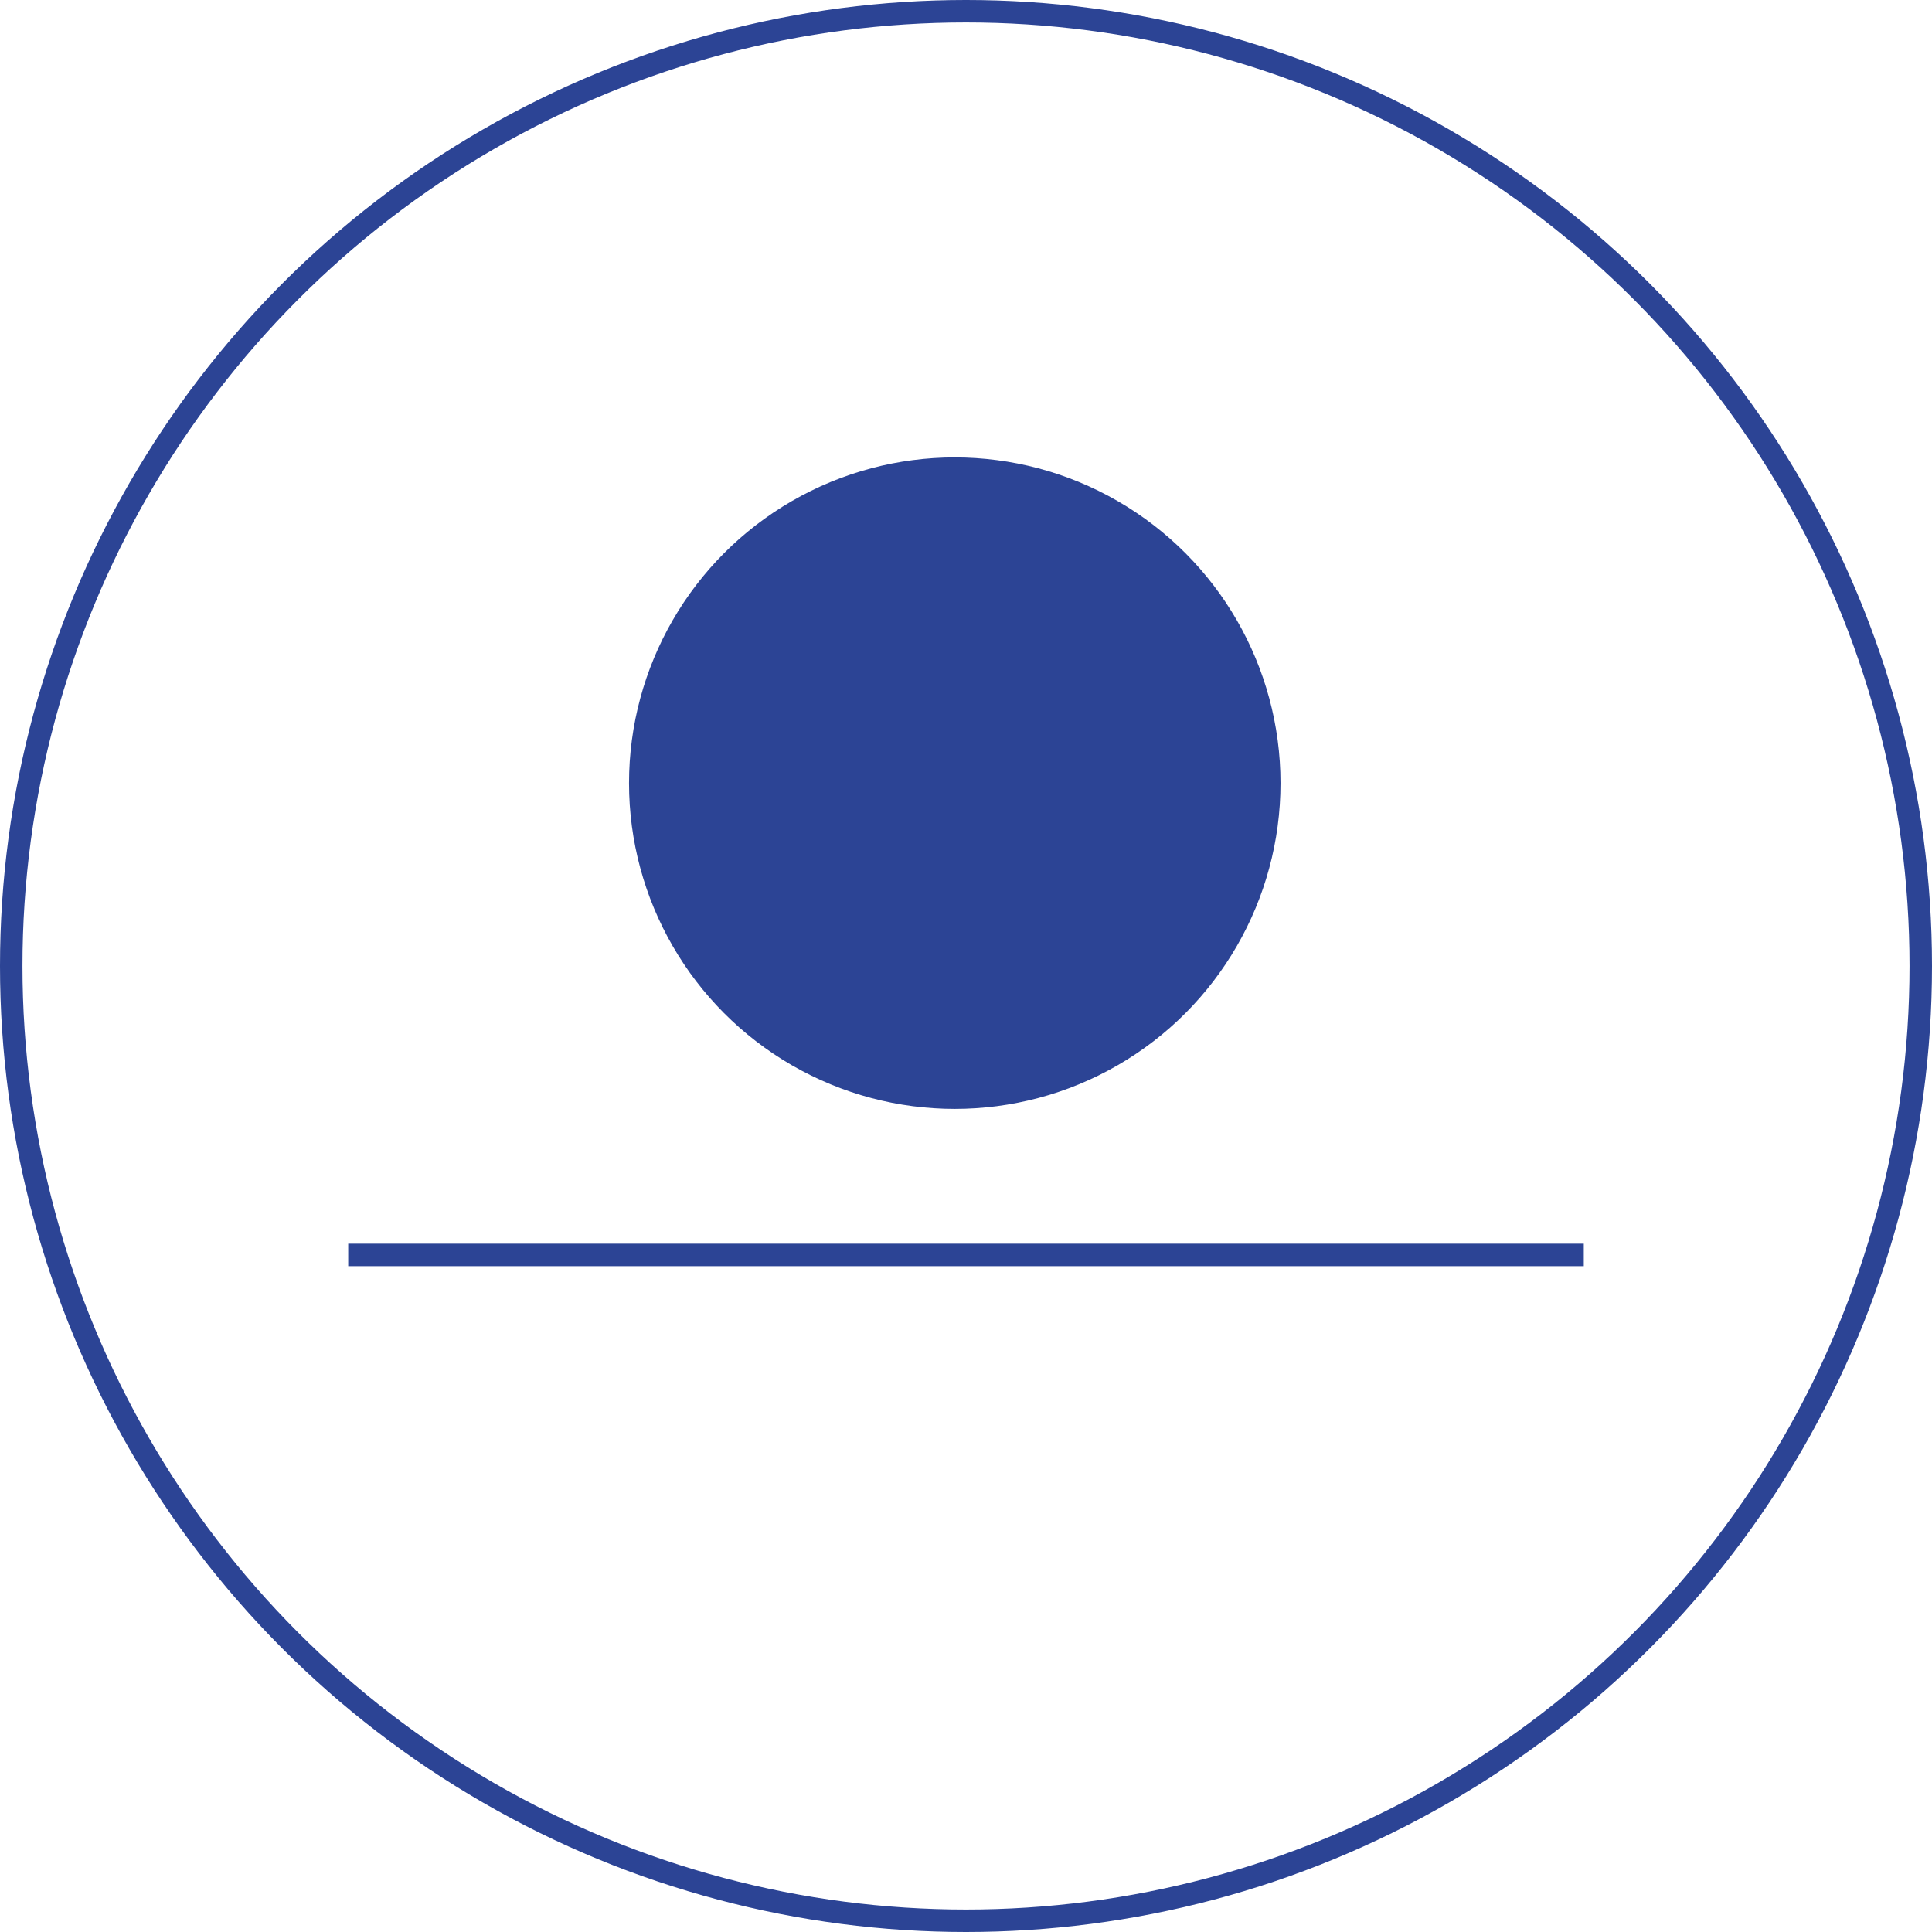 <svg xmlns="http://www.w3.org/2000/svg" width="86" height="86" viewBox="0 0 86 86"><g transform="translate(-5006.5 -5244.639)"><g transform="translate(5006.5 5244.639)" fill="none" stroke="#2c4495" stroke-width="1"><circle cx="43" cy="43" r="43" stroke="none"/><circle cx="43" cy="43" r="42.5" fill="none"/></g><circle cx="14.5" cy="14.5" r="14.5" transform="translate(5034.5 5265)" fill="#2c4495"/><line x2="55" transform="translate(5022 5300.5)" fill="none" stroke="#2c4495" stroke-width="1"/></g></svg>